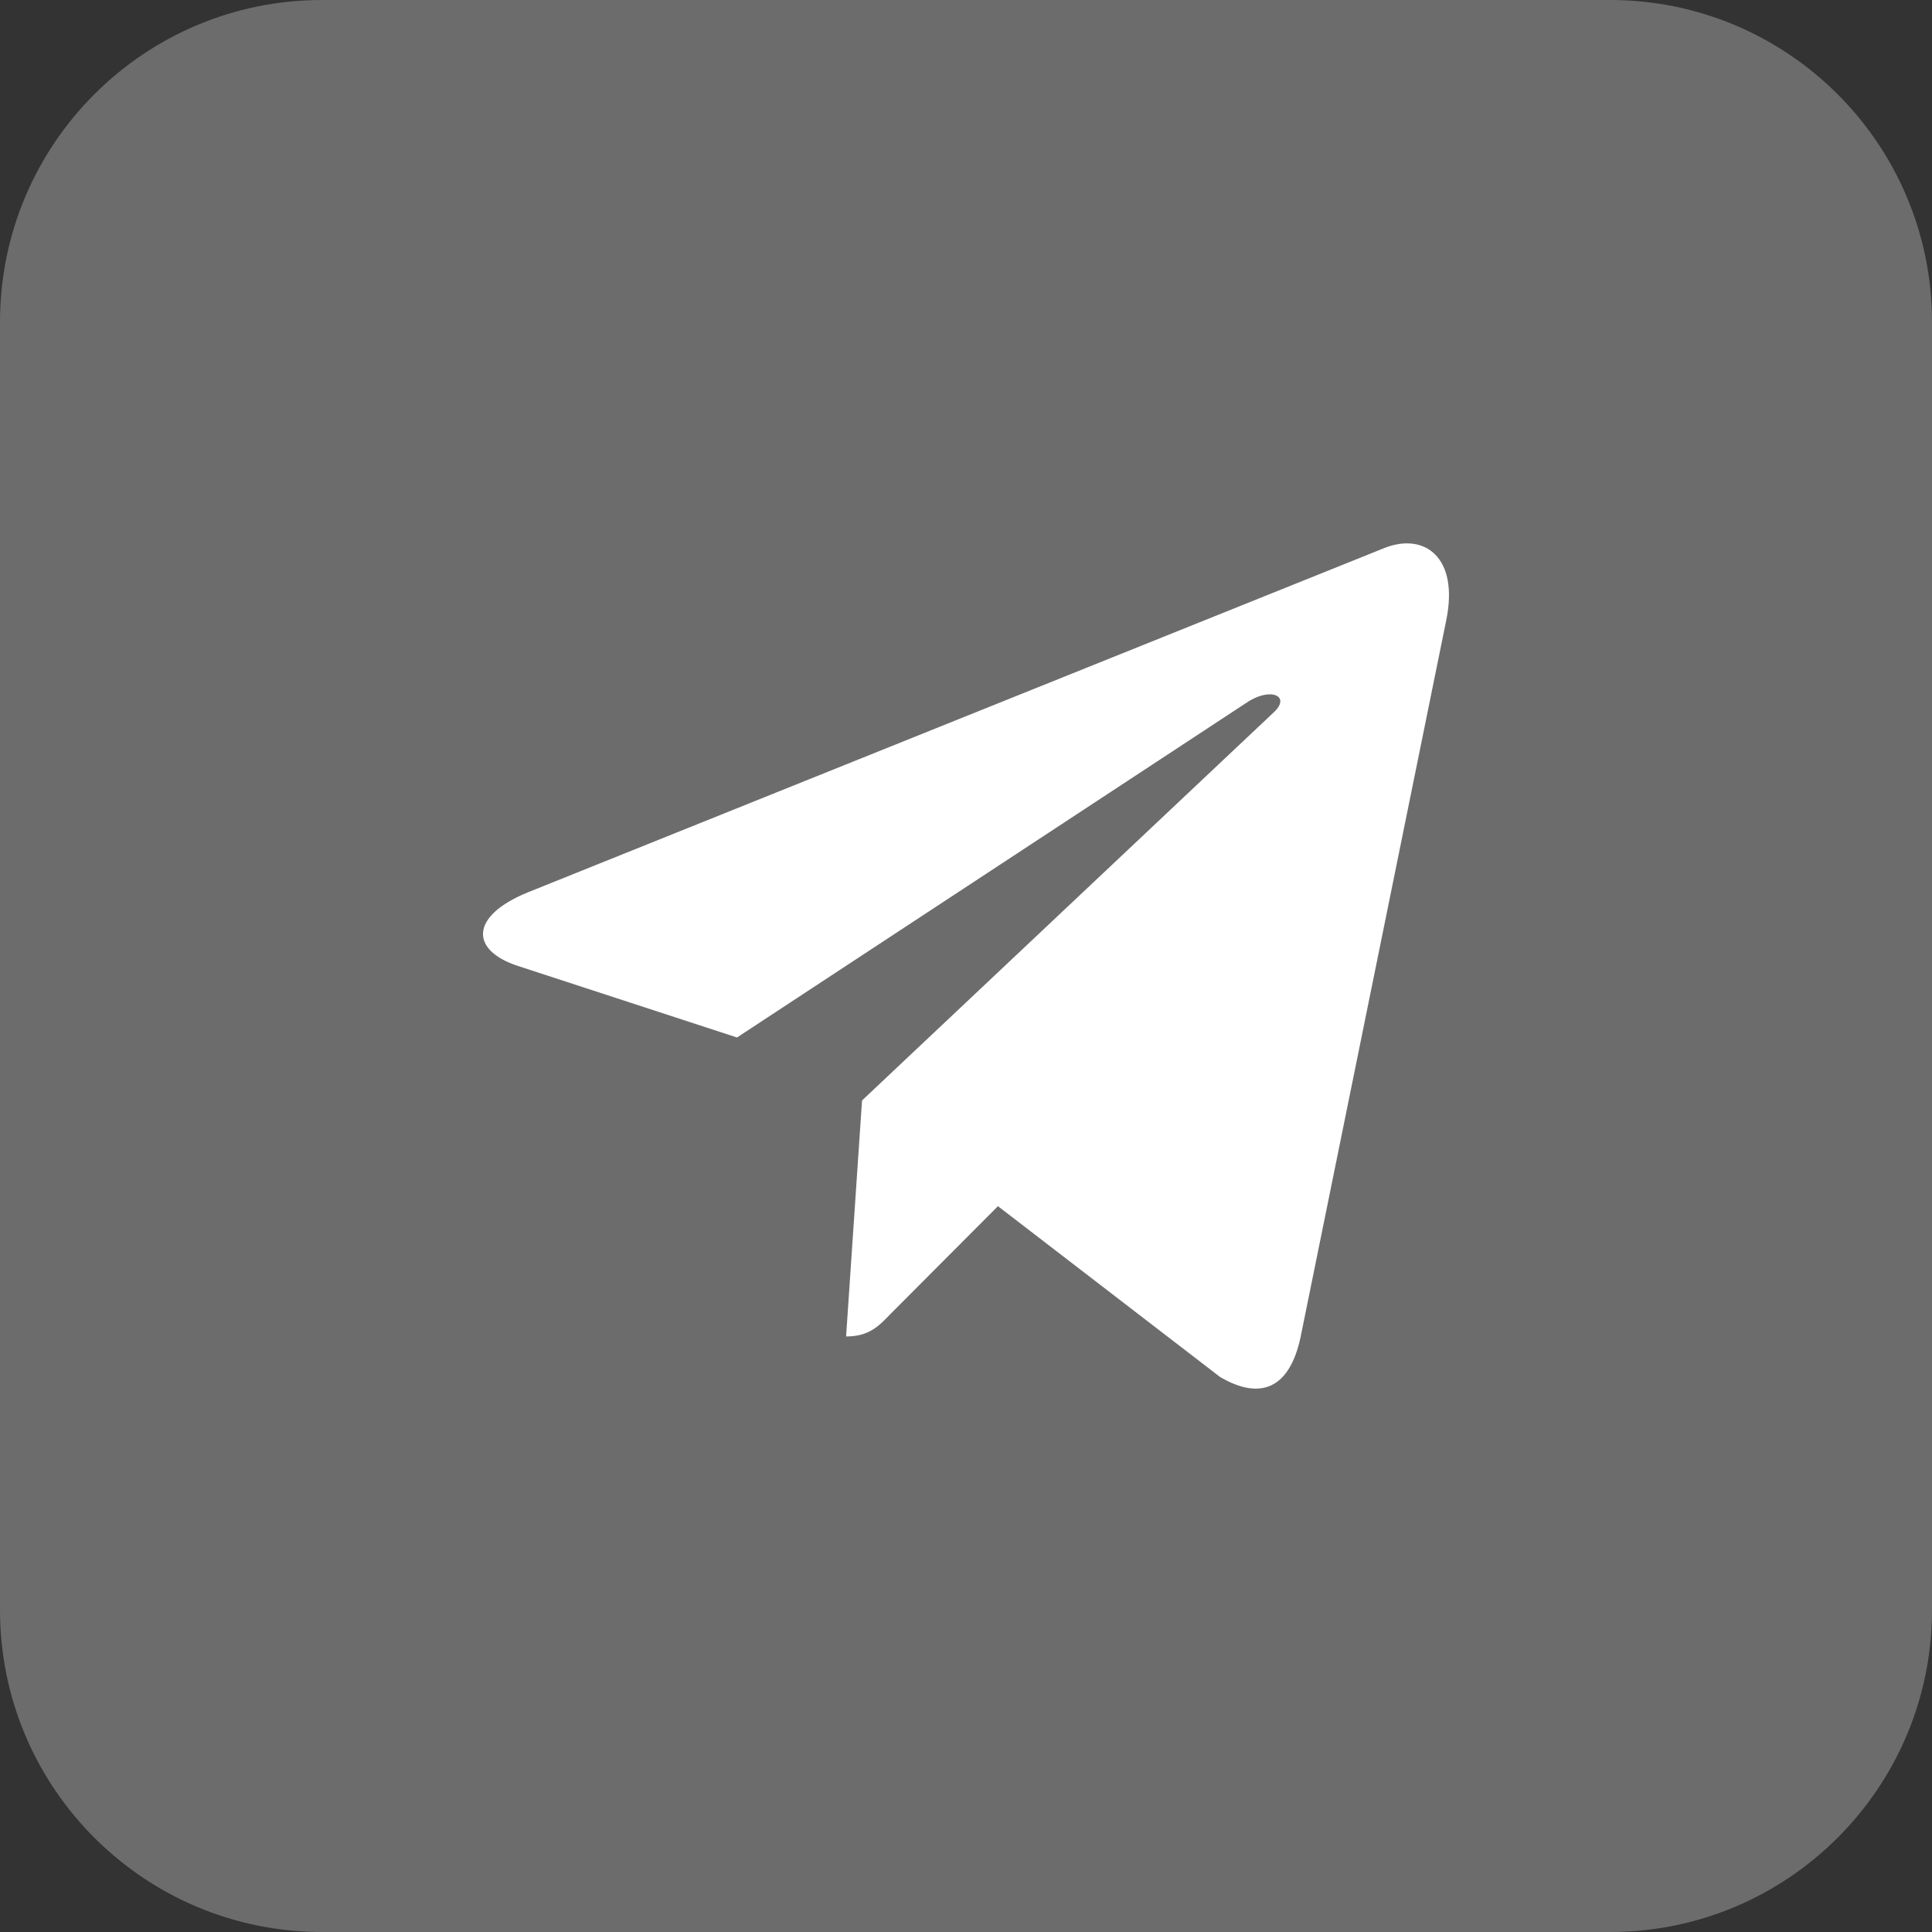 <?xml version="1.0" encoding="UTF-8"?> <svg xmlns="http://www.w3.org/2000/svg" width="32" height="32" viewBox="0 0 32 32" fill="none"><rect x="0" y="0" width="32" height="32" fill="#333333" stroke="none"/> <g clip-path="url(#clip0_18630_91397)"> <path d="M0 5.333C0 2.388 2.388 0 5.333 0H26.667C29.612 0 32 2.388 32 5.333V26.667C32 29.612 29.612 32 26.667 32H5.333C2.388 32 0 29.612 0 26.667V5.333Z" fill="#6C6C6C"></path> <path d="M14.278 18.227L14.014 22.136C14.393 22.136 14.556 21.965 14.753 21.76L16.529 19.978L20.208 22.807C20.882 23.202 21.358 22.994 21.54 22.155L23.954 10.275C24.169 9.228 23.594 8.818 22.937 9.074L8.743 14.78C7.774 15.175 7.789 15.742 8.578 15.999L12.207 17.184L20.636 11.646C21.033 11.37 21.394 11.523 21.097 11.799L14.278 18.227Z" fill="white"></path> </g> <defs> <clipPath id="clip0_18630_91397"> <rect width="32" height="32" fill="white"></rect> </clipPath> </defs> </svg> 